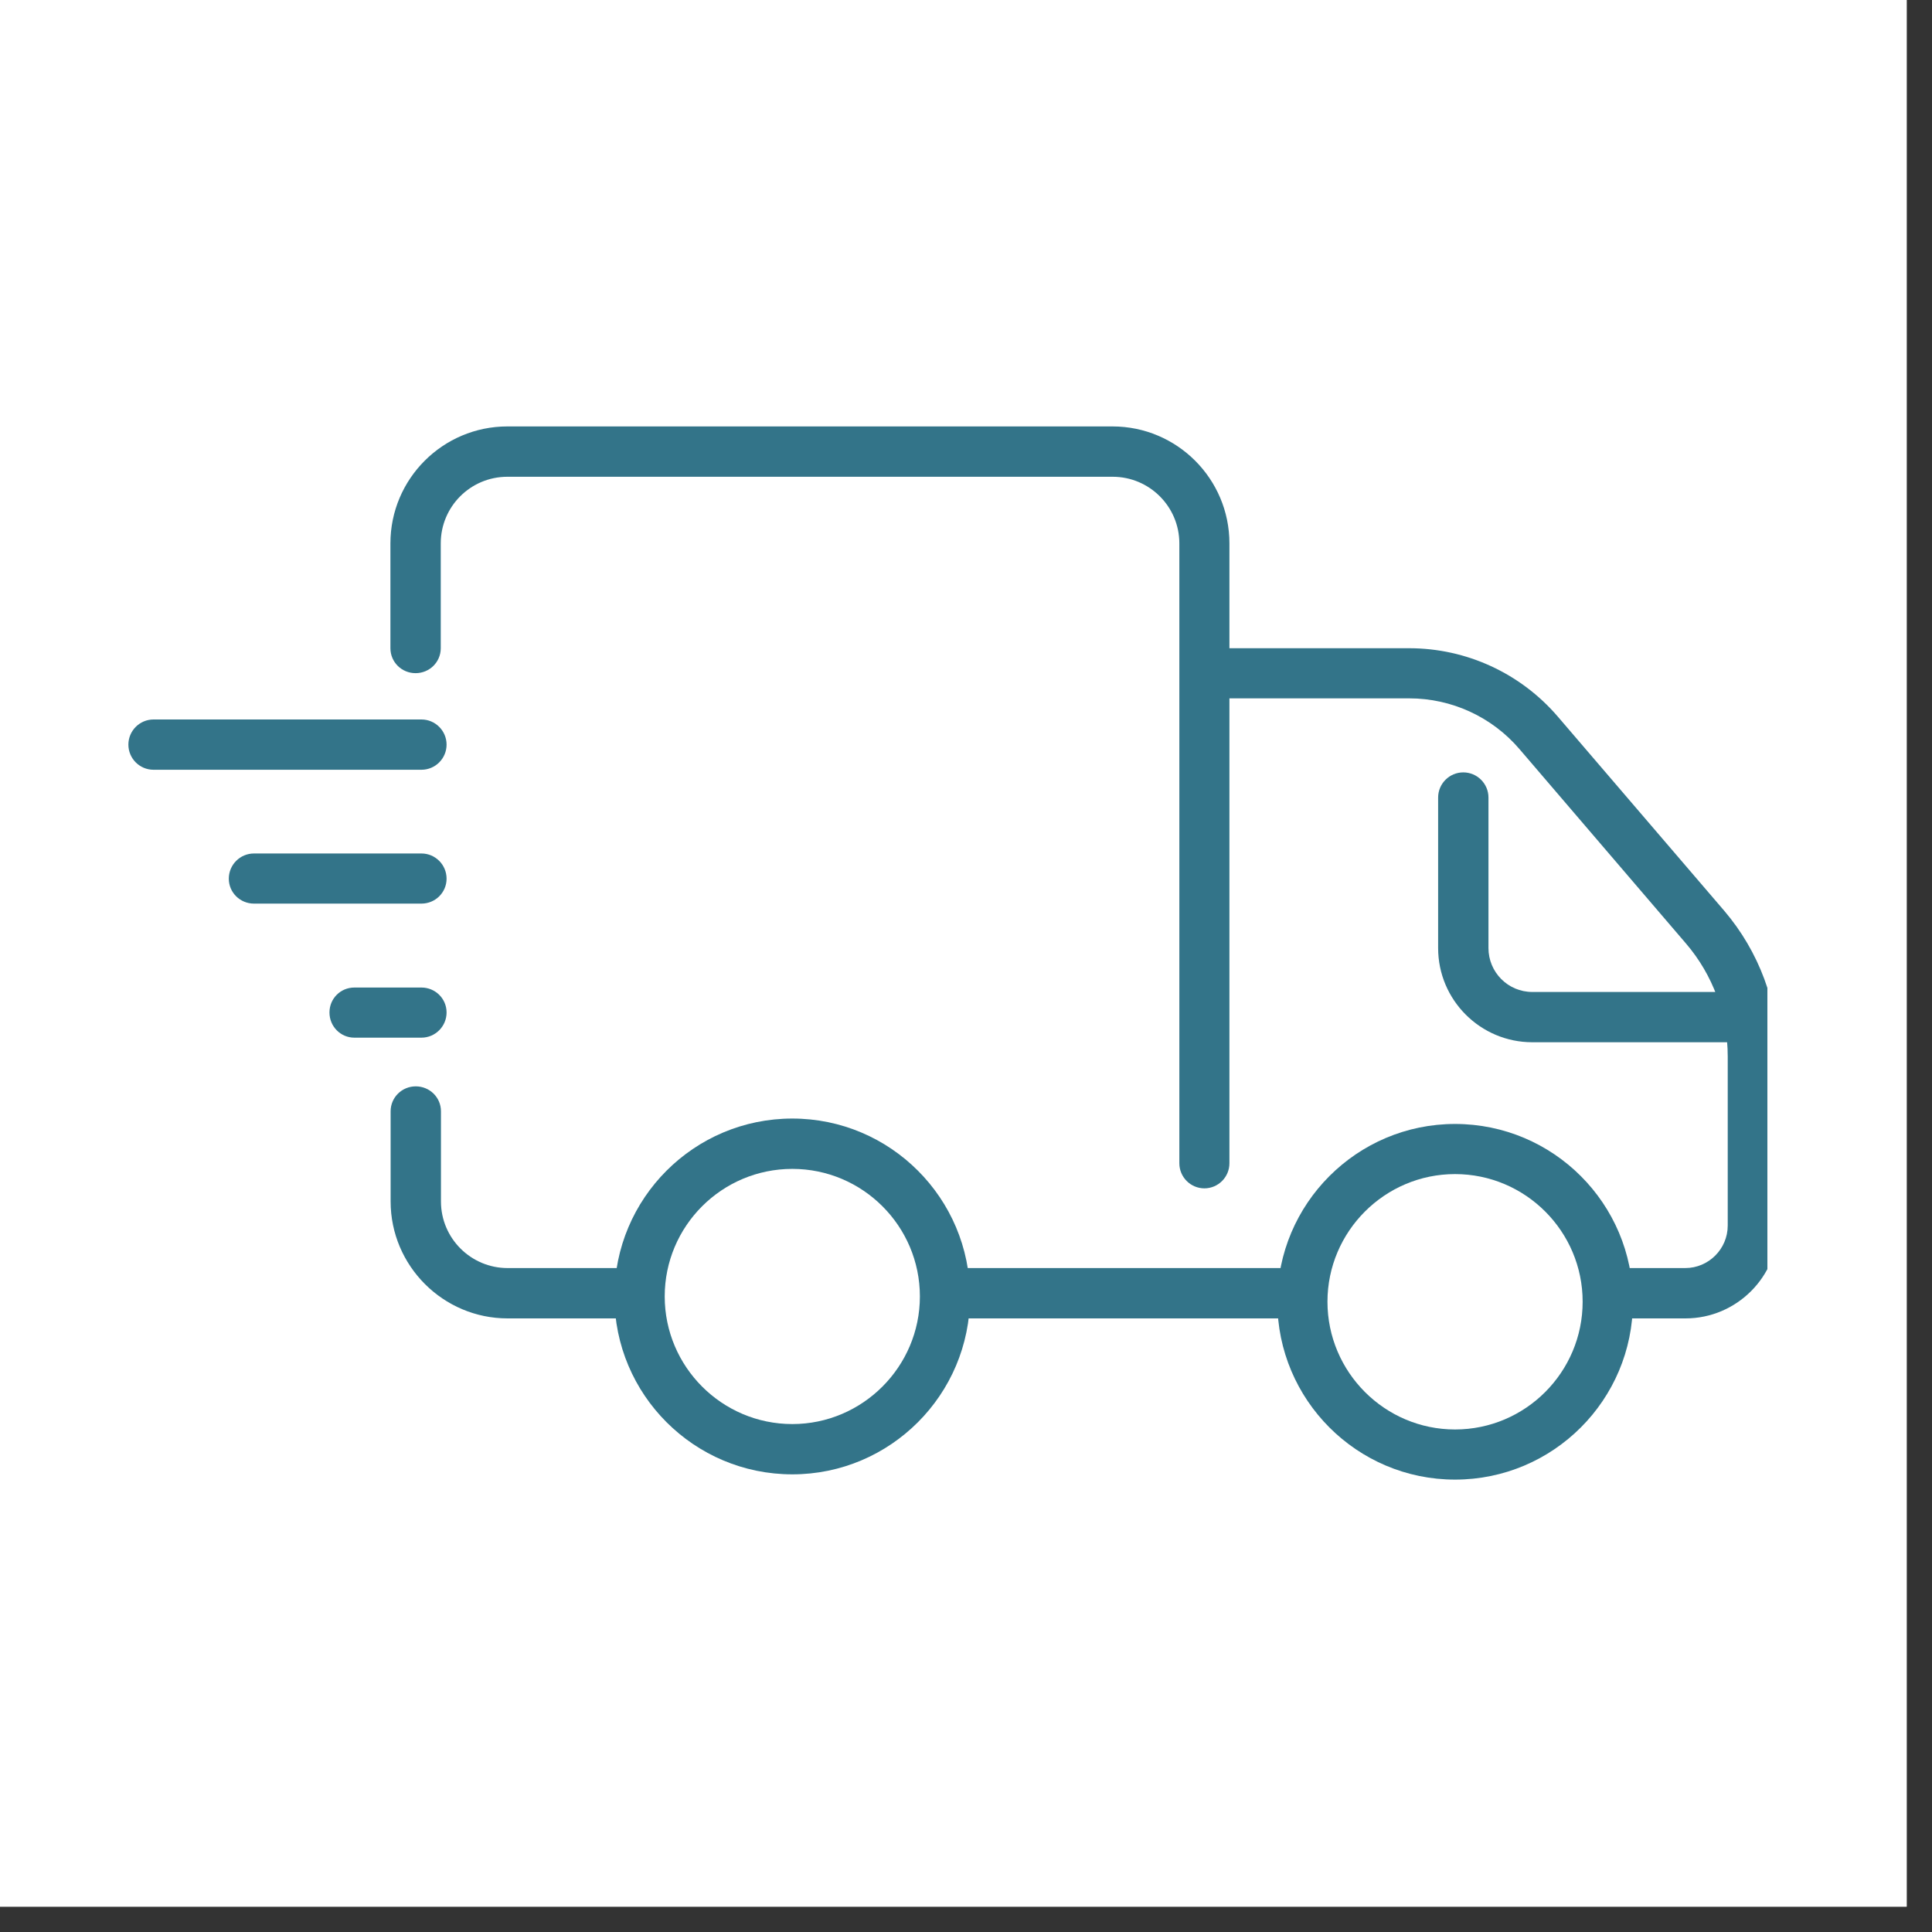 <svg version="1.0" preserveAspectRatio="xMidYMid meet" height="50" viewBox="0 0 37.5 37.5" zoomAndPan="magnify" width="50" xmlns:xlink="http://www.w3.org/1999/xlink" xmlns="http://www.w3.org/2000/svg"><rect x="0" y="0" width="37.5" height="37.5" fill="#333333" stroke="none"/><defs><clipPath id="cd8bad9860"><path clip-rule="nonzero" d="M 0 0 L 37.008 0 L 37.008 37.008 L 0 37.008 Z M 0 0"></path></clipPath><clipPath id="7aa5ac434c"><path clip-rule="nonzero" d="M 2.48 13 L 9 13 L 9 15 L 2.48 15 Z M 2.48 13"></path></clipPath><clipPath id="f7782fc395"><path clip-rule="nonzero" d="M 23 12 L 34.305 12 L 34.305 26 L 23 26 Z M 23 12"></path></clipPath><clipPath id="3657e61283"><path clip-rule="nonzero" d="M 7 8.277 L 24 8.277 L 24 24 L 7 24 Z M 7 8.277"></path></clipPath><clipPath id="b2612df64a"><path clip-rule="nonzero" d="M 27 14 L 34.305 14 L 34.305 21 L 27 21 Z M 27 14"></path></clipPath></defs><g clip-path="url(#cd8bad9860)"><path fill-rule="nonzero" fill-opacity="1" d="M 0 0 L 37.008 0 L 37.008 37.008 L 0 37.008 Z M 0 0" fill="#ffffff"></path><path fill-rule="nonzero" fill-opacity="1" d="M 0 0 L 37.008 0 L 37.008 37.008 L 0 37.008 Z M 0 0" fill="#ffffff"></path></g><g clip-path="url(#7aa5ac434c)"><path fill-rule="nonzero" fill-opacity="1" d="M 8.18 14.941 L 2.98 14.941 C 2.711 14.941 2.492 14.723 2.492 14.453 C 2.492 14.184 2.711 13.965 2.98 13.965 L 8.18 13.965 C 8.449 13.965 8.668 14.184 8.668 14.453 C 8.668 14.723 8.449 14.941 8.18 14.941 Z M 8.18 14.941" fill="#337489"></path></g><path fill-rule="nonzero" fill-opacity="1" d="M 8.18 17.539 L 4.93 17.539 C 4.66 17.539 4.441 17.324 4.441 17.055 C 4.441 16.785 4.66 16.566 4.93 16.566 L 8.18 16.566 C 8.449 16.566 8.668 16.785 8.668 17.055 C 8.668 17.324 8.449 17.539 8.18 17.539 Z M 8.18 17.539" fill="#337489"></path><path fill-rule="nonzero" fill-opacity="1" d="M 8.18 20.141 L 6.879 20.141 C 6.609 20.141 6.395 19.922 6.395 19.652 C 6.395 19.383 6.609 19.168 6.879 19.168 L 8.18 19.168 C 8.449 19.168 8.668 19.383 8.668 19.652 C 8.668 19.922 8.449 20.141 8.18 20.141 Z M 8.18 20.141" fill="#337489"></path><g clip-path="url(#f7782fc395)"><path fill-rule="nonzero" fill-opacity="1" d="M 32.711 25.59 L 31.418 25.59 C 31.145 25.59 30.93 25.371 30.93 25.102 C 30.93 24.832 31.145 24.613 31.418 24.613 L 32.711 24.613 C 33.164 24.613 33.535 24.242 33.535 23.789 L 33.535 20.504 C 33.535 19.703 33.246 18.922 32.727 18.316 L 29.492 14.539 C 28.957 13.914 28.176 13.555 27.352 13.555 L 23.637 13.555 C 23.367 13.555 23.148 13.34 23.148 13.066 C 23.148 12.797 23.367 12.582 23.637 12.582 L 27.352 12.582 C 28.461 12.582 29.512 13.066 30.234 13.906 L 33.469 17.68 C 34.141 18.469 34.516 19.473 34.516 20.504 L 34.516 23.789 C 34.516 24.781 33.707 25.59 32.715 25.59 Z M 32.711 25.59" fill="#337489"></path></g><path fill-rule="nonzero" fill-opacity="1" d="M 25.113 25.59 L 18.59 25.59 C 18.32 25.59 18.102 25.371 18.102 25.102 C 18.102 24.832 18.32 24.613 18.59 24.613 L 25.113 24.613 C 25.383 24.613 25.602 24.832 25.602 25.102 C 25.602 25.371 25.383 25.59 25.113 25.59 Z M 25.113 25.59" fill="#337489"></path><path fill-rule="nonzero" fill-opacity="1" d="M 12.277 25.59 L 9.852 25.59 C 8.602 25.59 7.582 24.57 7.582 23.32 L 7.582 21.57 C 7.582 21.301 7.801 21.086 8.07 21.086 C 8.34 21.086 8.559 21.301 8.559 21.57 L 8.559 23.32 C 8.559 24.035 9.141 24.613 9.852 24.613 L 12.277 24.613 C 12.547 24.613 12.766 24.832 12.766 25.102 C 12.766 25.371 12.547 25.59 12.277 25.59 Z M 12.277 25.59" fill="#337489"></path><g clip-path="url(#3657e61283)"><path fill-rule="nonzero" fill-opacity="1" d="M 23.379 23.066 C 23.109 23.066 22.891 22.848 22.891 22.578 L 22.891 10.547 C 22.891 9.832 22.309 9.254 21.598 9.254 L 9.848 9.254 C 9.133 9.254 8.555 9.832 8.555 10.547 L 8.555 12.582 C 8.555 12.852 8.336 13.066 8.066 13.066 C 7.797 13.066 7.578 12.852 7.578 12.582 L 7.578 10.547 C 7.578 9.293 8.598 8.277 9.848 8.277 L 21.594 8.277 C 22.844 8.277 23.863 9.293 23.863 10.547 L 23.863 22.578 C 23.863 22.848 23.645 23.066 23.375 23.066 Z M 23.379 23.066" fill="#337489"></path></g><path fill-rule="nonzero" fill-opacity="1" d="M 15.379 28.617 C 13.473 28.617 11.926 27.07 11.926 25.164 C 11.926 23.258 13.473 21.711 15.379 21.711 C 17.281 21.711 18.828 23.258 18.828 25.164 C 18.828 27.07 17.281 28.617 15.379 28.617 Z M 15.379 22.688 C 14.012 22.688 12.902 23.797 12.902 25.164 C 12.902 26.527 14.012 27.641 15.379 27.641 C 16.742 27.641 17.855 26.527 17.855 25.164 C 17.855 23.797 16.742 22.688 15.379 22.688 Z M 15.379 22.688" fill="#337489"></path><path fill-rule="nonzero" fill-opacity="1" d="M 28.242 28.719 C 26.34 28.719 24.793 27.172 24.793 25.266 C 24.793 23.363 26.34 21.816 28.242 21.816 C 30.148 21.816 31.695 23.363 31.695 25.266 C 31.695 27.172 30.148 28.719 28.242 28.719 Z M 28.242 22.789 C 26.879 22.789 25.766 23.902 25.766 25.266 C 25.766 26.633 26.879 27.746 28.242 27.746 C 29.609 27.746 30.719 26.633 30.719 25.266 C 30.719 23.902 29.609 22.789 28.242 22.789 Z M 28.242 22.789" fill="#337489"></path><g clip-path="url(#b2612df64a)"><path fill-rule="nonzero" fill-opacity="1" d="M 33.945 20.23 L 29.742 20.23 C 28.734 20.23 27.914 19.41 27.914 18.402 L 27.914 15.48 C 27.914 15.211 28.133 14.992 28.402 14.992 C 28.672 14.992 28.891 15.211 28.891 15.48 L 28.891 18.402 C 28.891 18.871 29.27 19.254 29.742 19.254 L 33.945 19.254 C 34.215 19.254 34.434 19.473 34.434 19.742 C 34.434 20.012 34.215 20.23 33.945 20.23 Z M 33.945 20.23" fill="#337489"></path></g></svg>